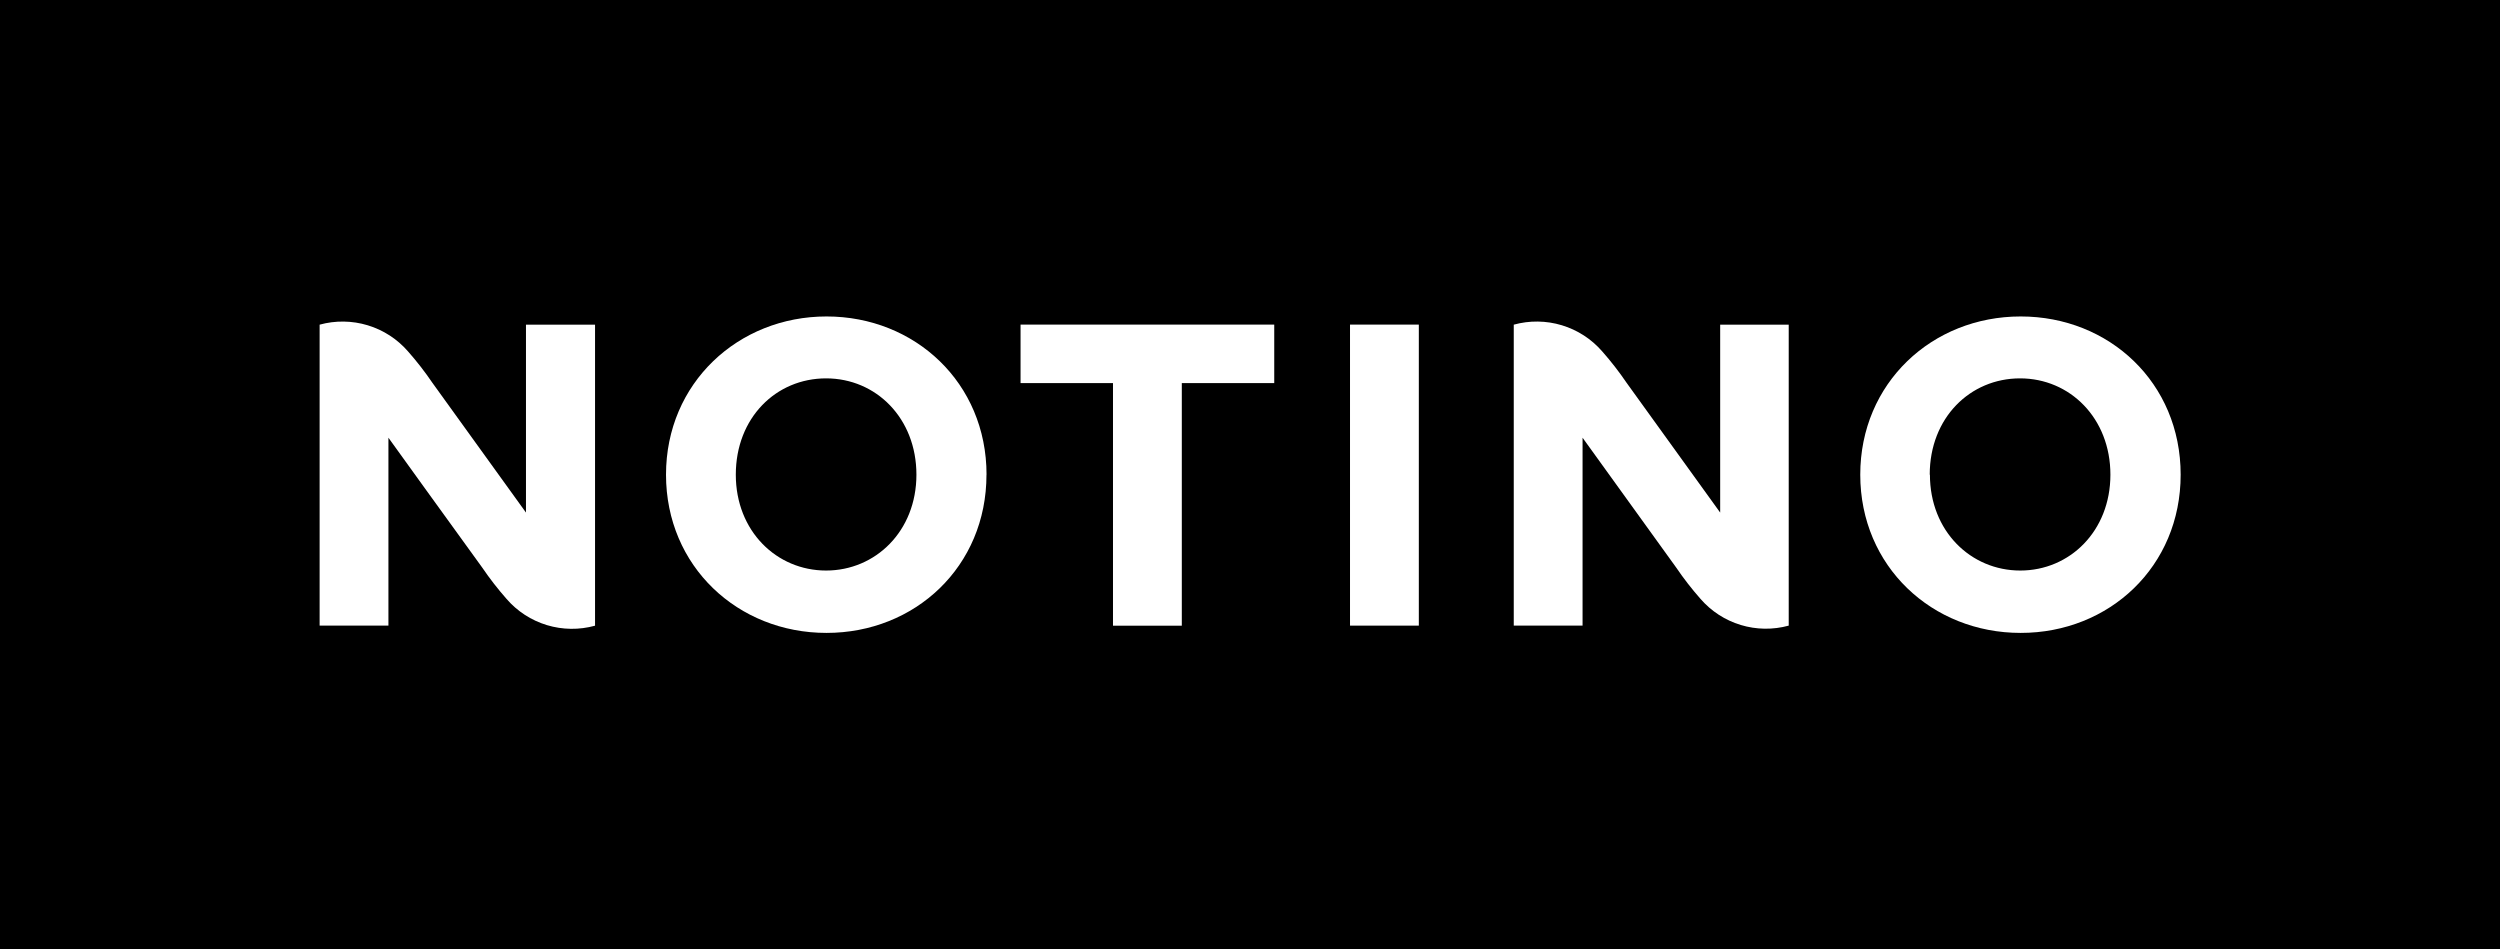 <svg width="790" height="300" viewBox="0 0 790 300" fill="none" xmlns="http://www.w3.org/2000/svg">
<rect width="790" height="300" fill="black"/>
<path fill-rule="evenodd" clip-rule="evenodd" d="M261.165 200C289.174 200 311.726 179.046 311.726 150H311.746C311.746 120.934 289.091 100 261.186 100C233.282 100 210.46 121.037 210.46 150C210.46 178.963 233.157 200 261.165 200ZM261.041 180.29C245.418 180.29 232.514 167.842 232.514 150C232.514 132.012 245.232 119.564 261.041 119.564C276.85 119.564 289.589 132.158 289.589 150C289.589 167.842 276.663 180.29 261.041 180.29Z" fill="white"/>
<path fill-rule="evenodd" clip-rule="evenodd" d="M638.527 200C666.535 200 689.087 179.046 689.087 150C689.087 120.934 666.515 100 638.527 100C610.54 100 587.842 121.037 587.842 150C587.842 178.963 610.519 200 638.527 200ZM638.403 180.29C622.78 180.29 609.855 167.842 609.855 150H609.793C609.793 132.012 622.573 119.564 638.34 119.564C654.108 119.564 666.888 132.158 666.888 150C666.888 167.842 654.025 180.29 638.403 180.29Z" fill="white"/>
<path d="M402.661 121.059H373.449V197.719H351.706V121.059H322.495V102.573H402.661V121.059Z" fill="white"/>
<path d="M426.605 102.573H448.348V197.698H426.605V102.573Z" fill="white"/>
<path d="M166.207 102.593V161.971C166.207 161.971 145.295 132.925 136.643 120.975C134.288 117.511 131.717 114.199 128.946 111.058C125.561 107.155 121.14 104.288 116.195 102.79C111.25 101.293 105.982 101.224 101 102.593V197.697H122.743V138.32C122.743 138.32 143.656 167.365 152.369 179.336C154.725 182.8 157.295 186.112 160.066 189.253C163.449 193.167 167.872 196.039 172.823 197.538C177.774 199.036 183.048 199.099 188.033 197.718V102.593H166.207Z" fill="white"/>
<path d="M543.575 161.971V102.594H565.235V197.697C560.262 199.061 555.005 198.99 550.07 197.492C545.136 195.994 540.727 193.131 537.351 189.233C534.58 186.092 532.009 182.779 529.654 179.316C521.003 167.365 500.09 138.32 500.09 138.32V197.697H478.347V102.594C483.332 101.22 488.604 101.286 493.554 102.784C498.503 104.282 502.927 107.151 506.314 111.058C509.085 114.199 511.656 117.512 514.011 120.975C522.662 132.926 543.575 161.971 543.575 161.971Z" fill="white"/>
</svg>